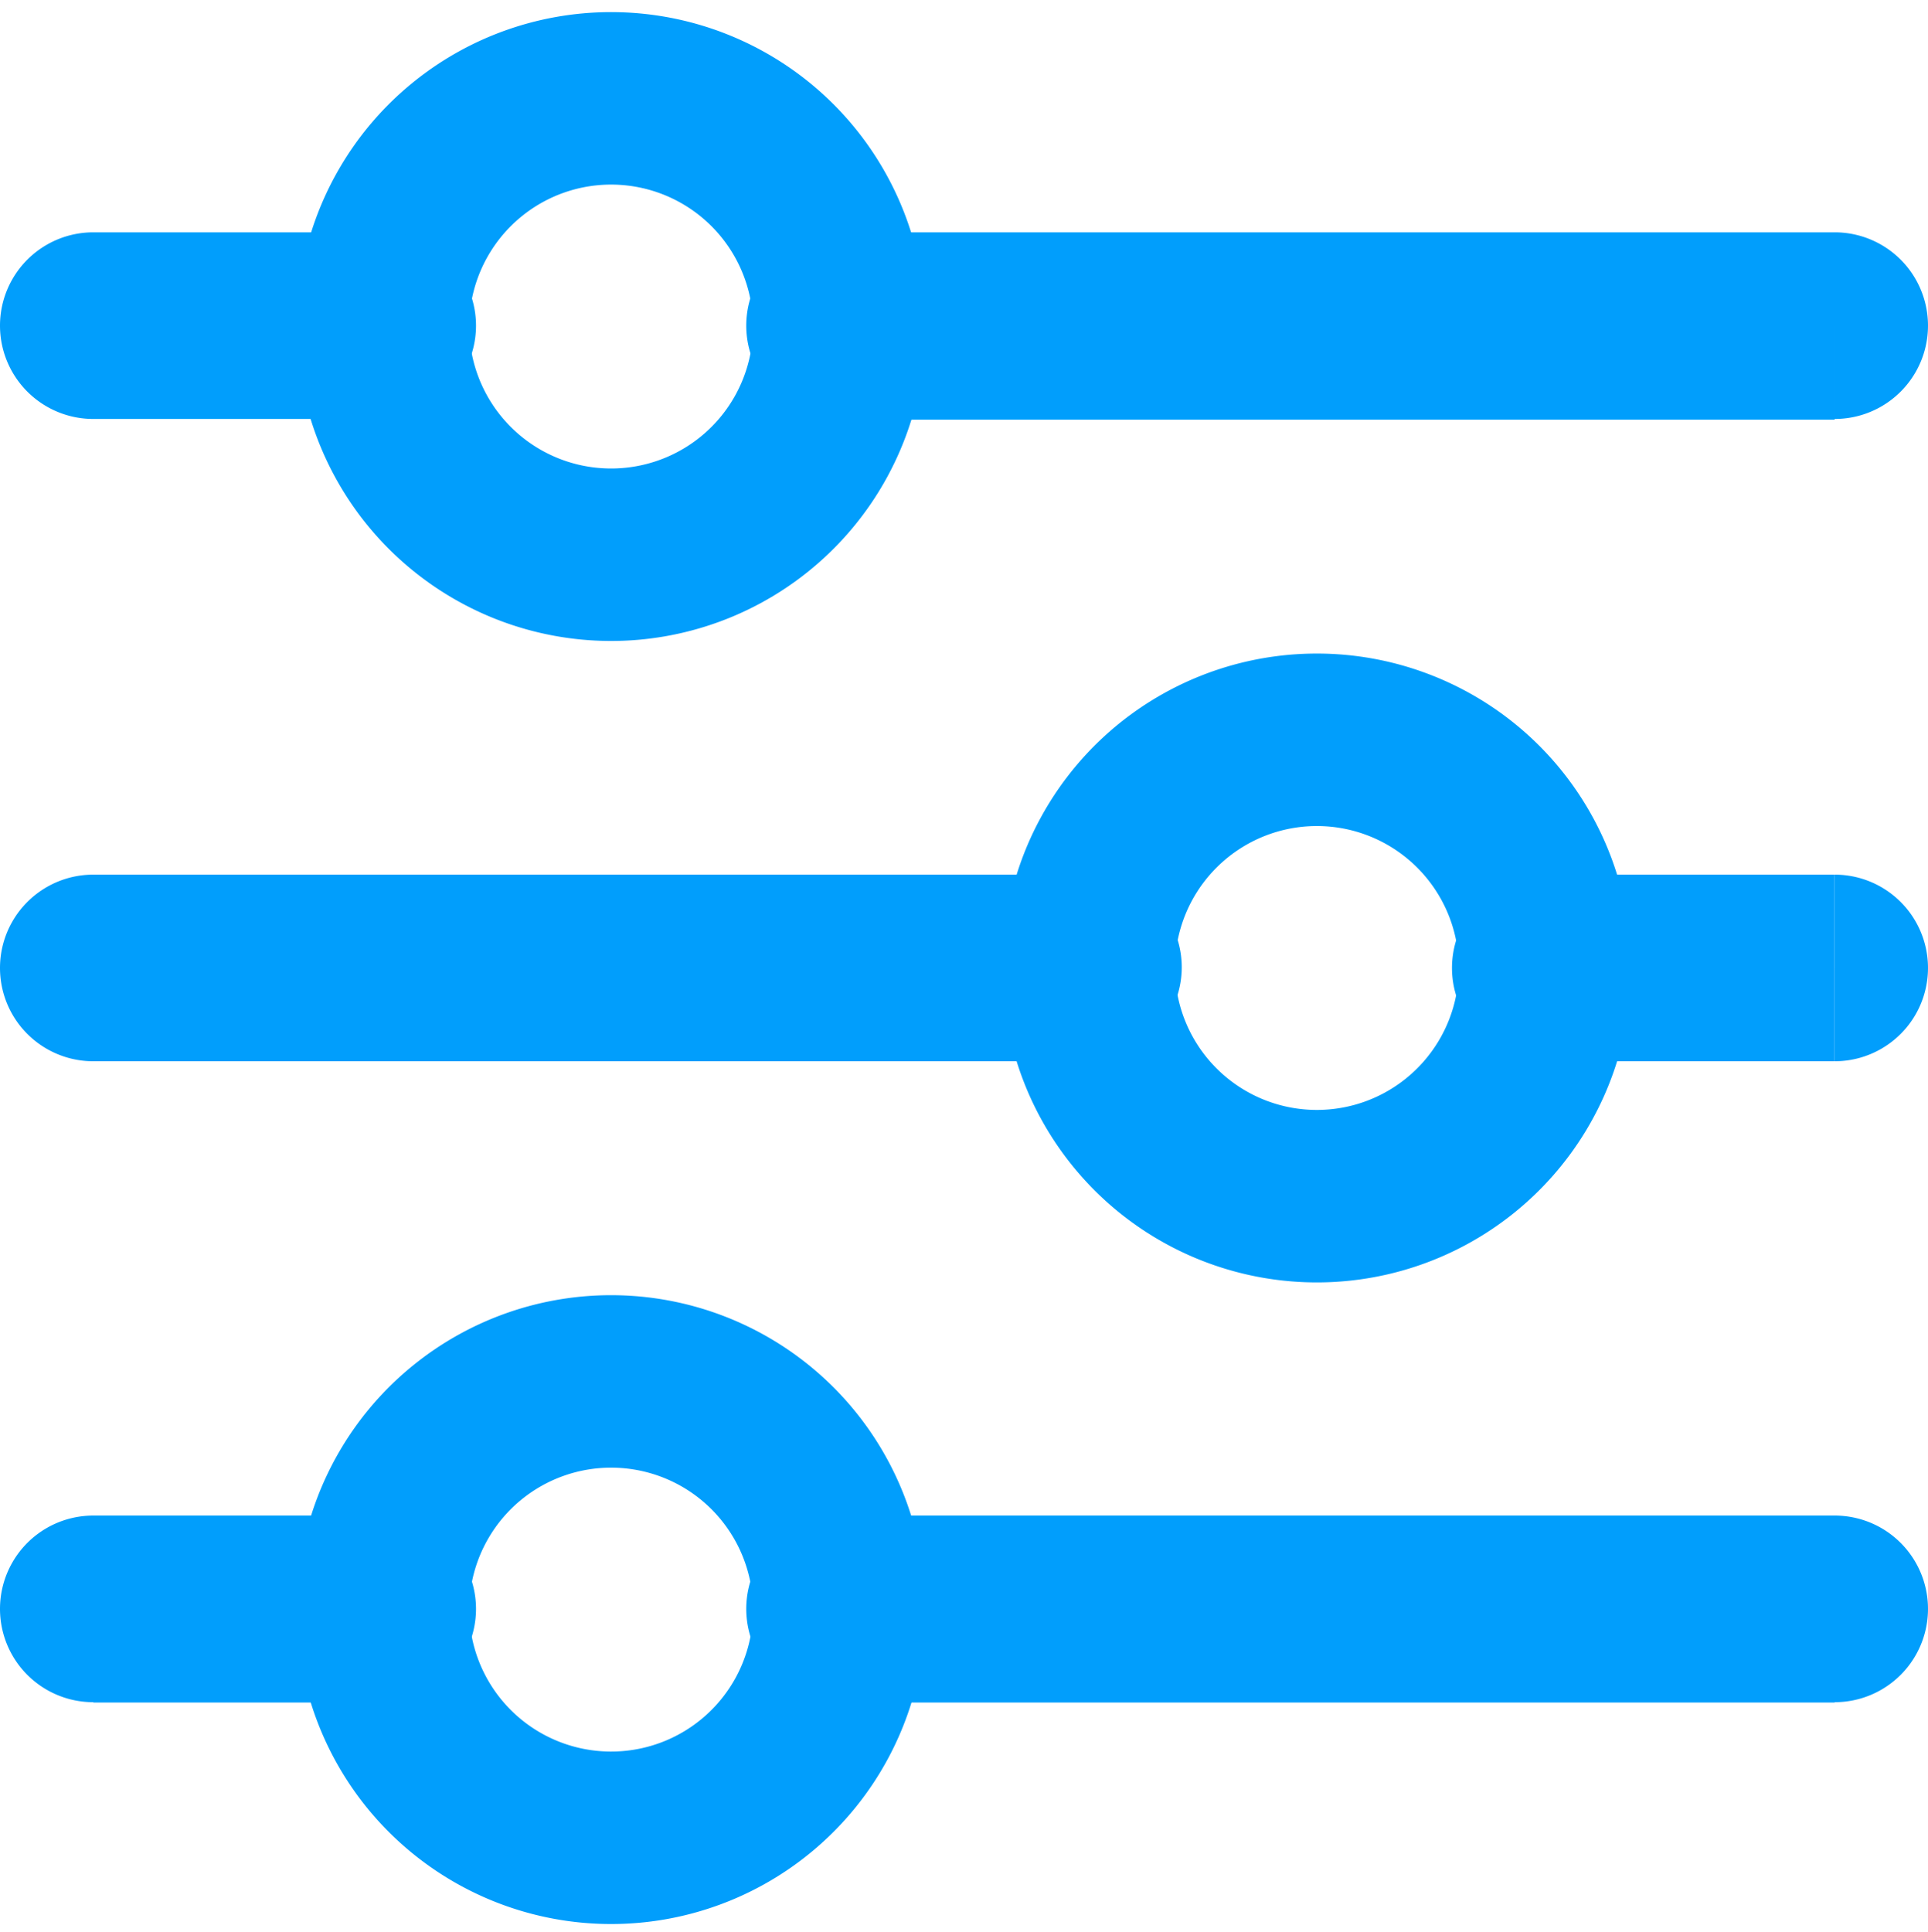 <svg xmlns="http://www.w3.org/2000/svg" width="11.179" height="11.202" viewBox="0 0 11.179 11.202">
  <g id="sort-by-svgrepo-com" transform="translate(-4.75 -4.429)">
    <path id="패스_210" data-name="패스 210" d="M10.253,7.055a1.323,1.323,0,1,0-.594.489A1.323,1.323,0,0,0,10.253,7.055Z" transform="translate(-0.858)" fill="none" stroke="#019efc" stroke-linecap="round" stroke-linejoin="round" stroke-width="1" fill-rule="evenodd"/>
    <path id="패스_211" data-name="패스 211" d="M10.253,17.37a1.323,1.323,0,1,0-.594.489,1.323,1.323,0,0,0,.594-.489Z" transform="translate(-0.858 -2.876)" fill="none" stroke="#019efc" stroke-linecap="round" stroke-linejoin="round" stroke-width="1" fill-rule="evenodd"/>
    <path id="패스_212" data-name="패스 212" d="M13.724,12.212a1.323,1.323,0,1,1,.594.489,1.323,1.323,0,0,1-.594-.489Z" transform="translate(-2.44 -1.438)" fill="none" stroke="#019efc" stroke-linecap="round" stroke-linejoin="round" stroke-width="1" fill-rule="evenodd"/>
    <path id="패스_213" data-name="패스 213" d="M9.618,6.076a.541.541,0,1,0,0,1.082Zm5.77,1.082a.541.541,0,1,0,0-1.082Zm-8.419,0a.541.541,0,0,0,0-1.082ZM5.291,6.076a.541.541,0,0,0,0,1.082Zm4.327,7.44a.541.541,0,1,0,0,1.082Zm5.77,1.082a.541.541,0,1,0,0-1.082Zm-8.419,0a.541.541,0,1,0,0-1.082ZM5.291,13.516a.541.541,0,1,0,0,1.082Zm5.77-2.638a.541.541,0,1,0,0-1.082ZM5.291,9.8a.541.541,0,1,0,0,1.082Zm8.419,0a.541.541,0,0,0,0,1.082Zm1.678,1.082a.541.541,0,1,0,0-1.082Zm-5.77-3.72h5.77V6.076H9.618ZM6.969,6.076H5.291V7.158H6.969ZM9.618,14.6h5.77V13.516H9.618ZM6.969,13.516H5.291V14.6H6.969ZM11.06,9.8H5.291v1.082h5.77Zm2.649,1.082h1.678V9.8H13.709Z" transform="translate(0 -0.3)" fill="#019efc"/>
  </g>
</svg>
